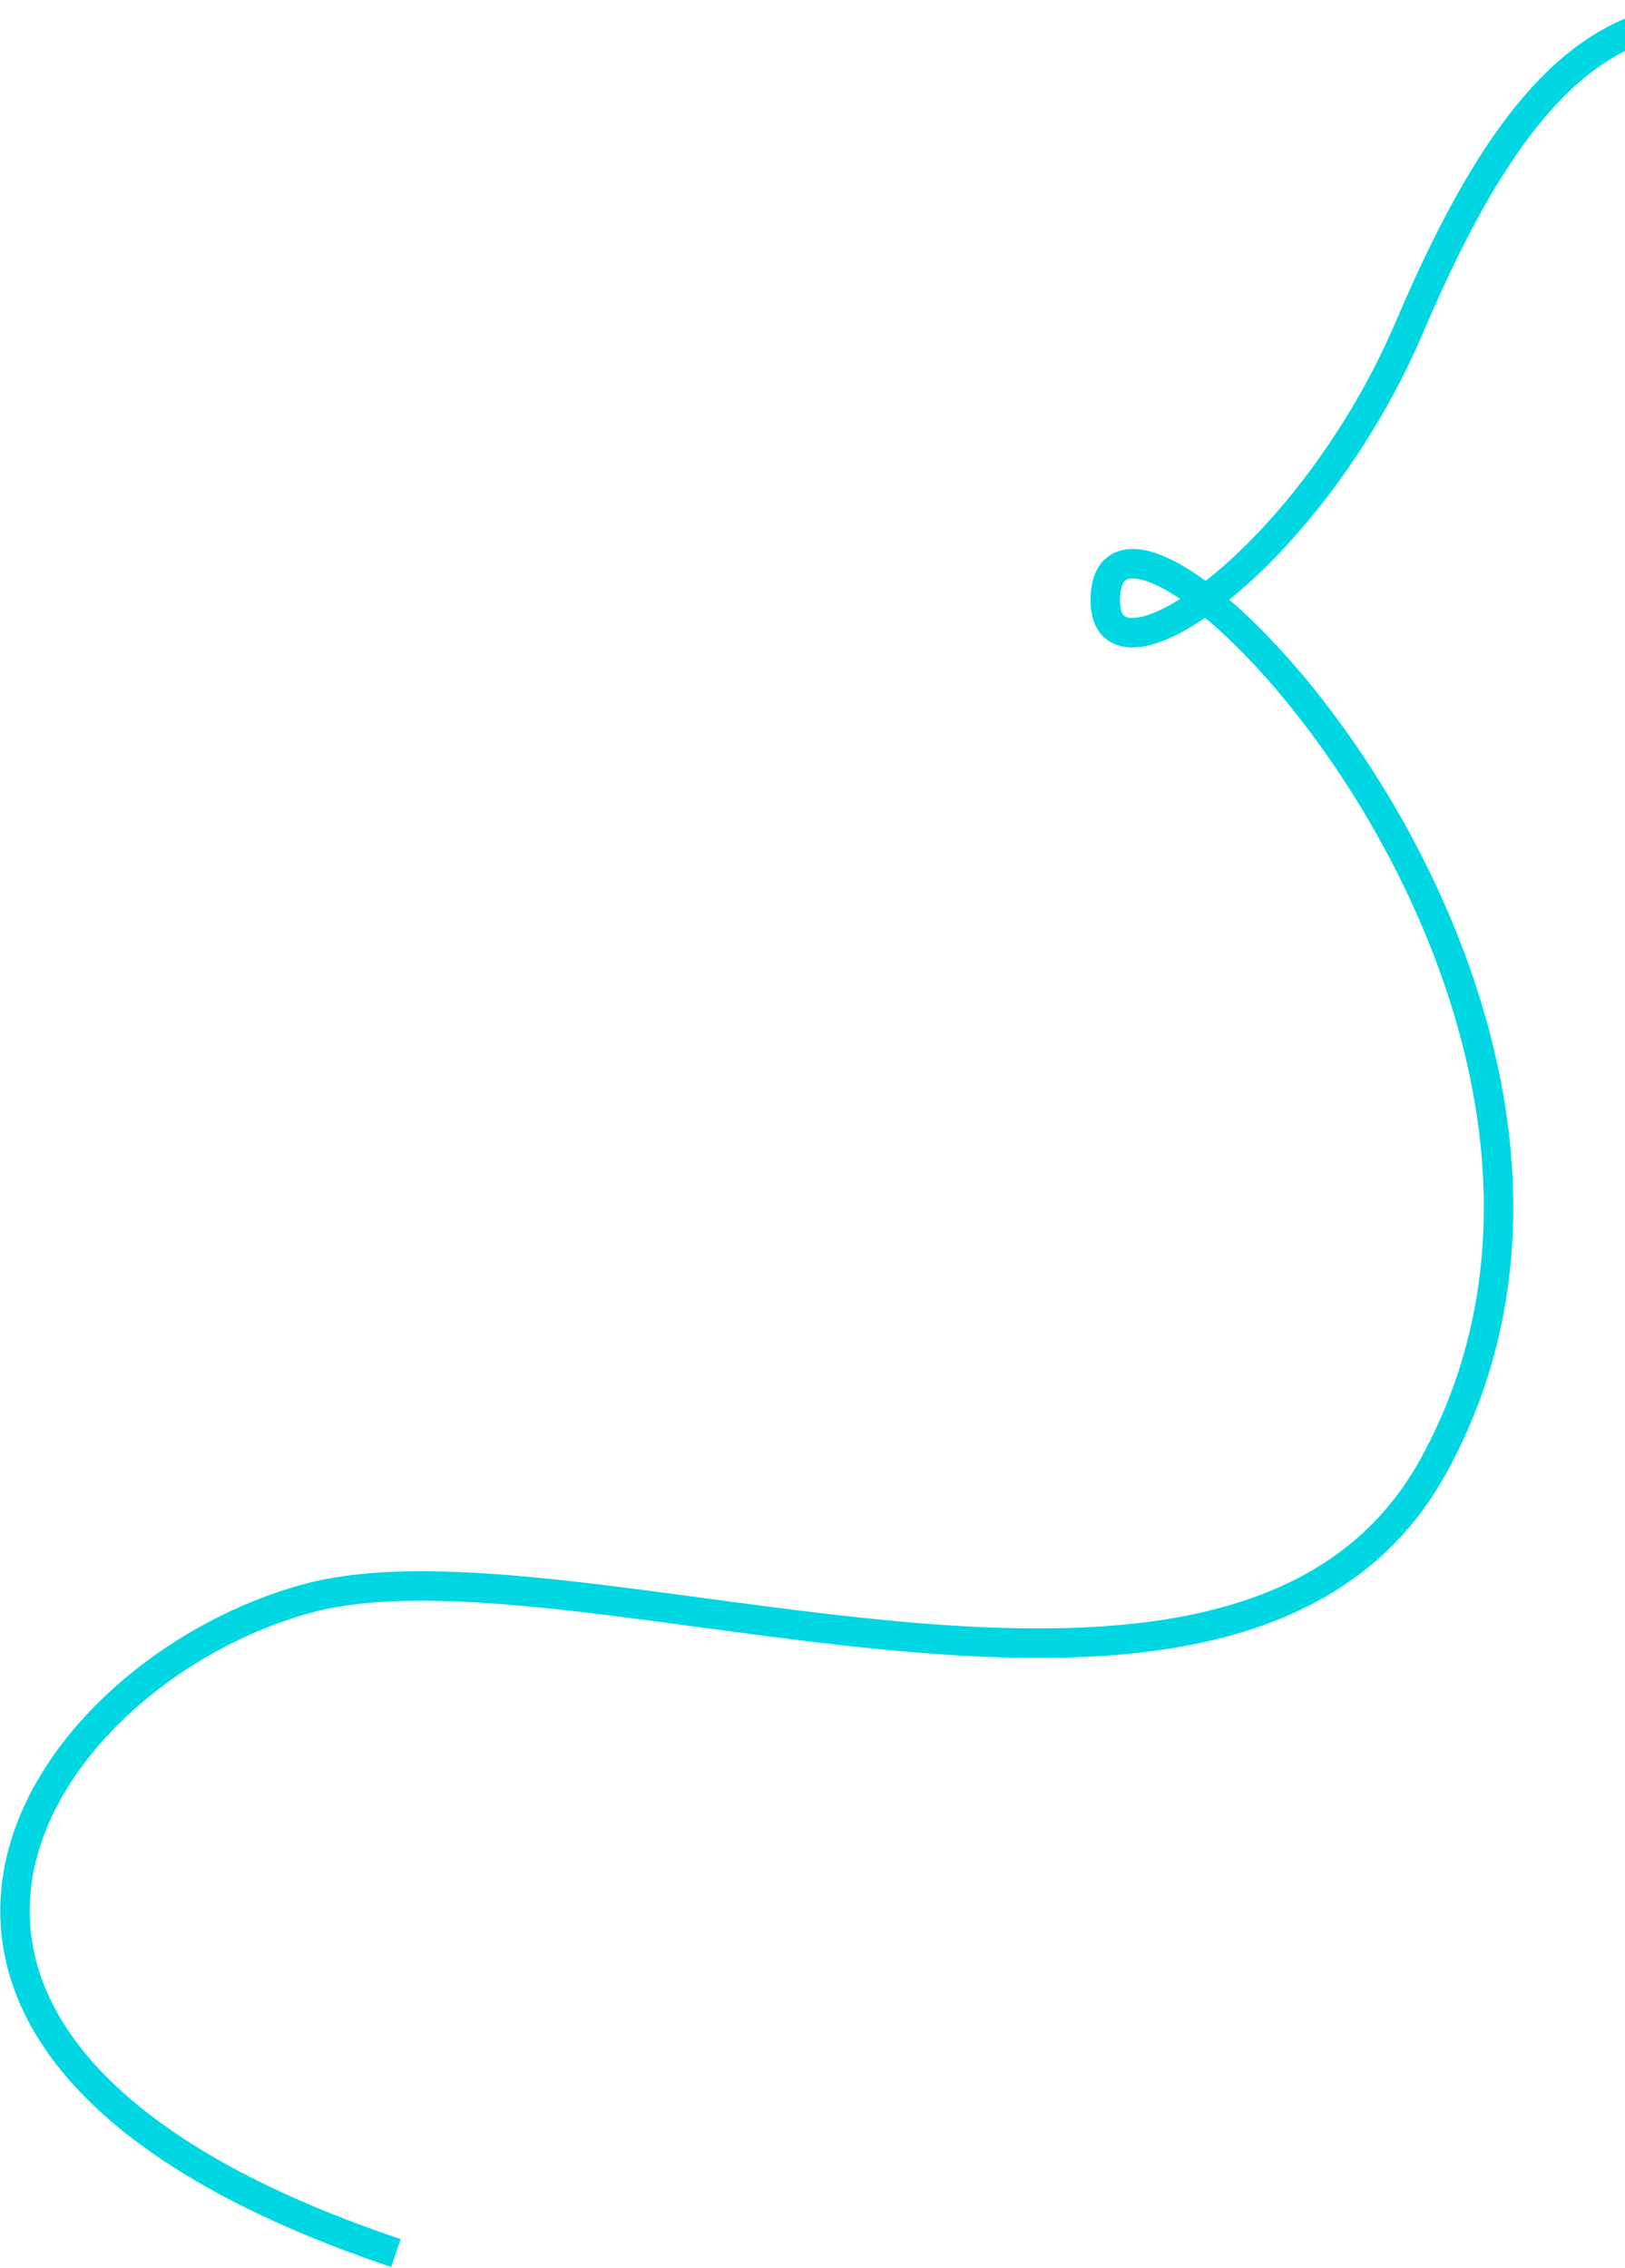 <?xml version="1.0" encoding="UTF-8"?> <svg xmlns="http://www.w3.org/2000/svg" width="827" height="1154" viewBox="0 0 827 1154" fill="none"><path d="M1041.5 85.064C871 -34.937 796 -18.453 717.5 166.047C666.998 284.741 562.5 356.047 562.5 305.547C562.5 208.623 860.137 508.646 729.5 746.047C631 925.047 294.5 775.549 156 813.547C17.5 851.544 -112.5 1041.05 201.5 1146.55" stroke="#01D7E2" stroke-width="15"></path></svg> 